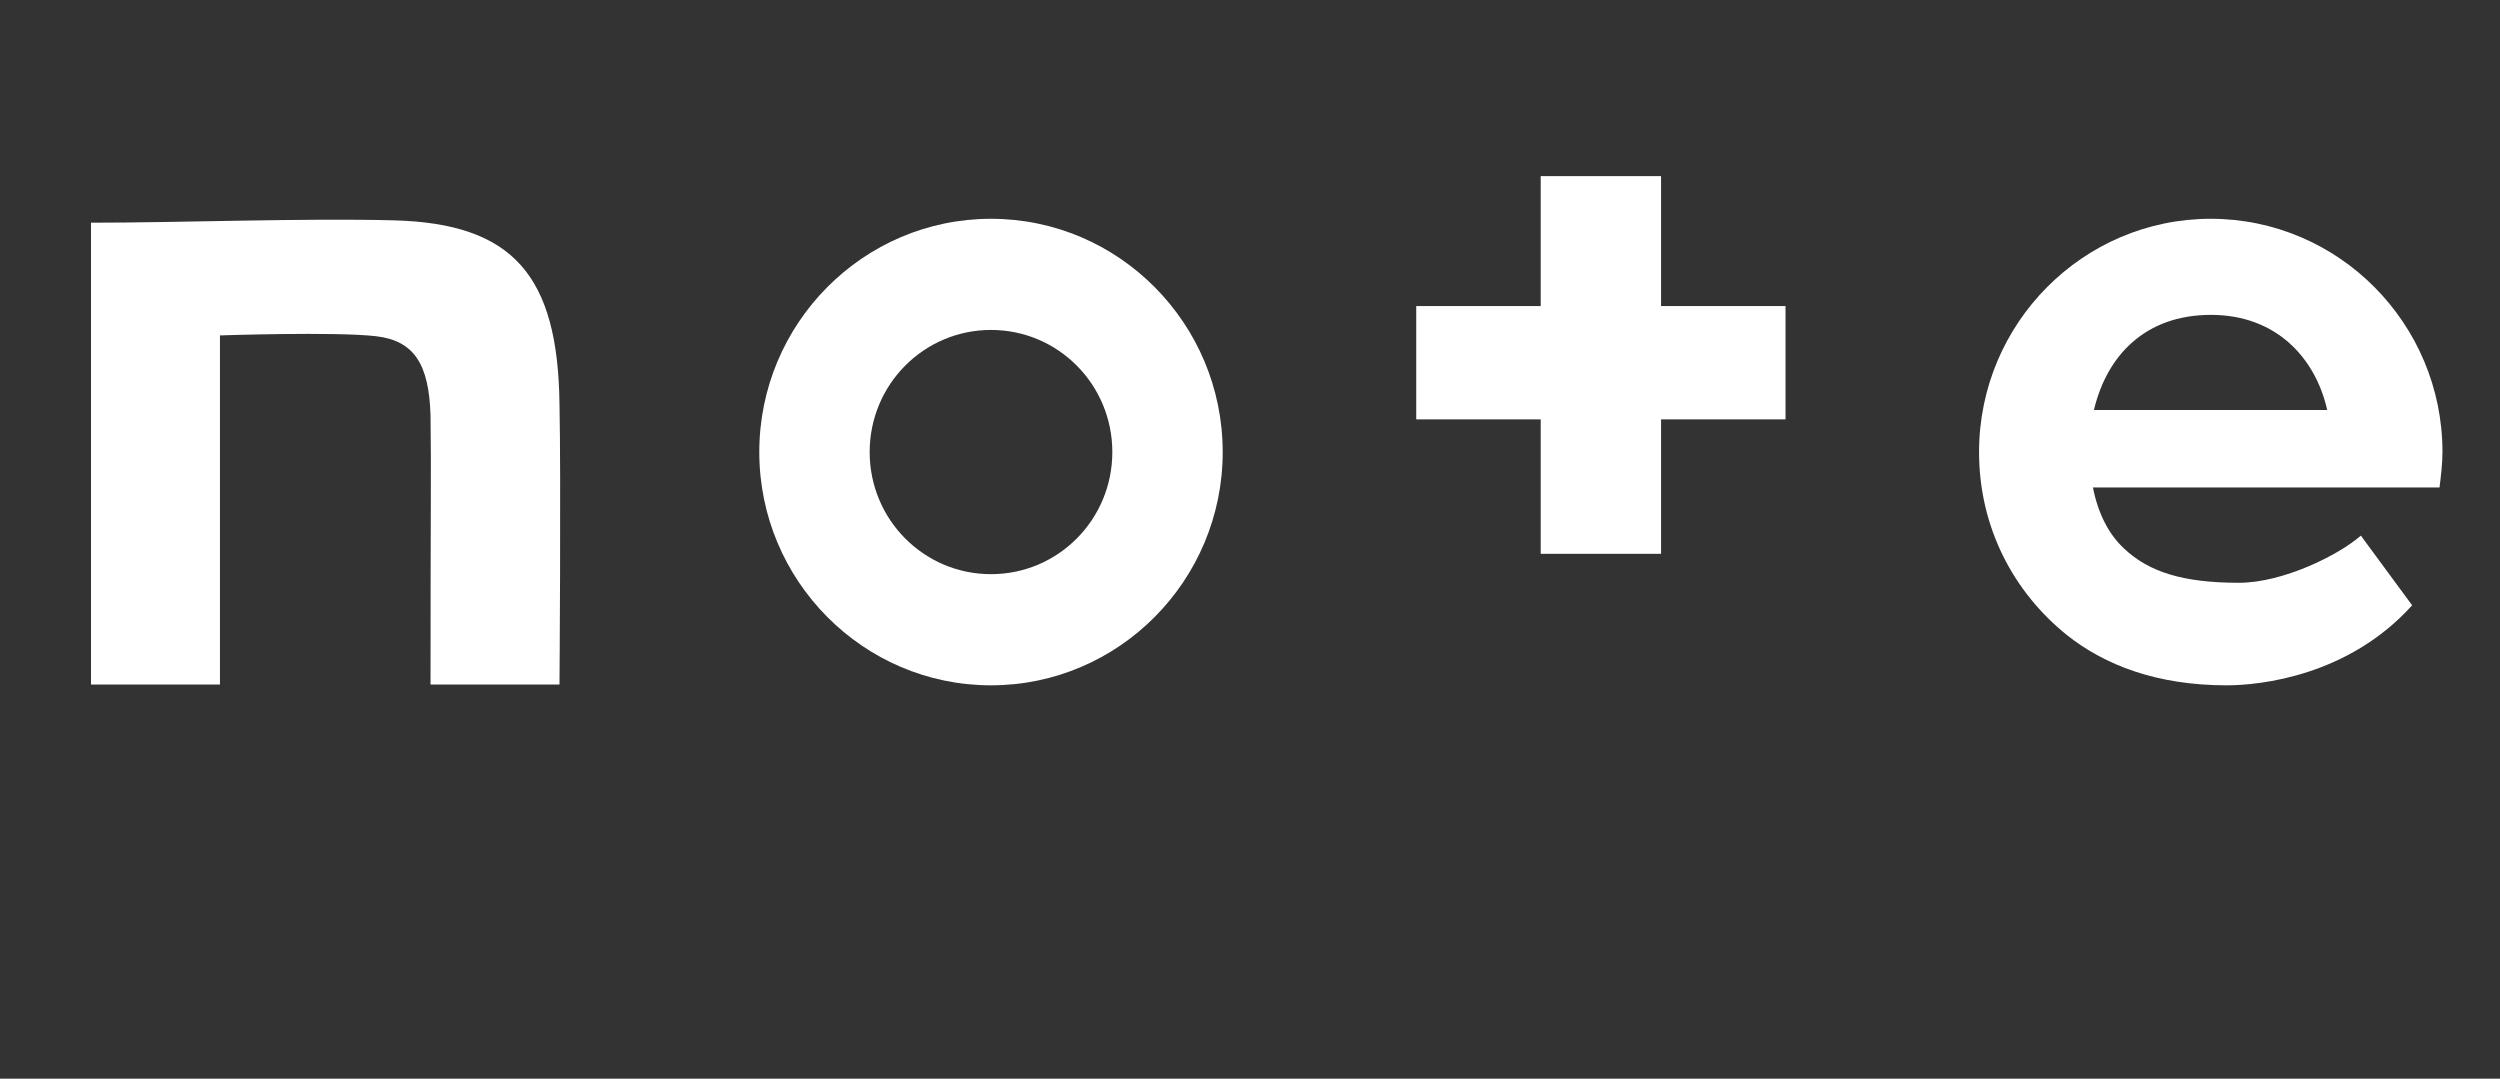 <?xml version="1.0" encoding="UTF-8"?><svg id="_レイヤー_2" xmlns="http://www.w3.org/2000/svg" viewBox="0 0 127.75 55.12"><rect x="0" y="0" width="127.75" height="55.12" fill="#333333" stroke="none"/><defs><style>.cls-1{fill:#fff;}.cls-2{fill:none;}</style></defs><g id="_文字"><path class="cls-1" d="M20.13,11.26c-4.54-.12-10.87.12-15.48.12v23.6h6.59v-17.84s5.87-.2,7.97.04c1.98.23,2.71,1.46,2.79,4.04.04,2.93,0,4.46,0,13.76h6.59s.08-10.63,0-14.34c-.08-6.56-2.37-9.22-8.46-9.38"/><path class="cls-1" d="M50.64,29.34c-3.43,0-6.2-2.79-6.2-6.24s2.77-6.24,6.2-6.24,6.2,2.79,6.2,6.24-2.77,6.24-6.2,6.24M50.64,11.18c-6.53,0-11.84,5.35-11.84,11.92s5.31,11.92,11.84,11.92,11.84-5.35,11.84-11.92-5.31-11.92-11.84-11.92"/><path class="cls-1" d="M107,20.95c.66-2.78,2.62-4.86,5.98-4.86s5.35,2.23,5.94,4.86h-11.91ZM124.81,23.1c0-6.57-5.31-11.92-11.84-11.92s-11.84,5.35-11.84,11.92c0,3.86,1.77,7.17,4.5,9.36,1.92,1.52,4.57,2.56,8.15,2.56,1.73,0,6.23-.48,9.48-4.09l-2.62-3.56c-1.14,1-3.98,2.41-6.23,2.41-2.88,0-4.61-.56-5.87-1.75-.77-.71-1.33-1.78-1.59-3.12h17.71c.07-.59.15-1.19.15-1.82"/><polygon class="cls-1" points="84.88 9 78.73 9 78.73 15.64 72.37 15.64 72.37 21.43 78.73 21.43 78.73 28.3 84.88 28.3 84.88 21.43 91.24 21.43 91.24 15.64 84.88 15.64 84.88 9"/><rect class="cls-2" width="127.75" height="55.12"/></g></svg>